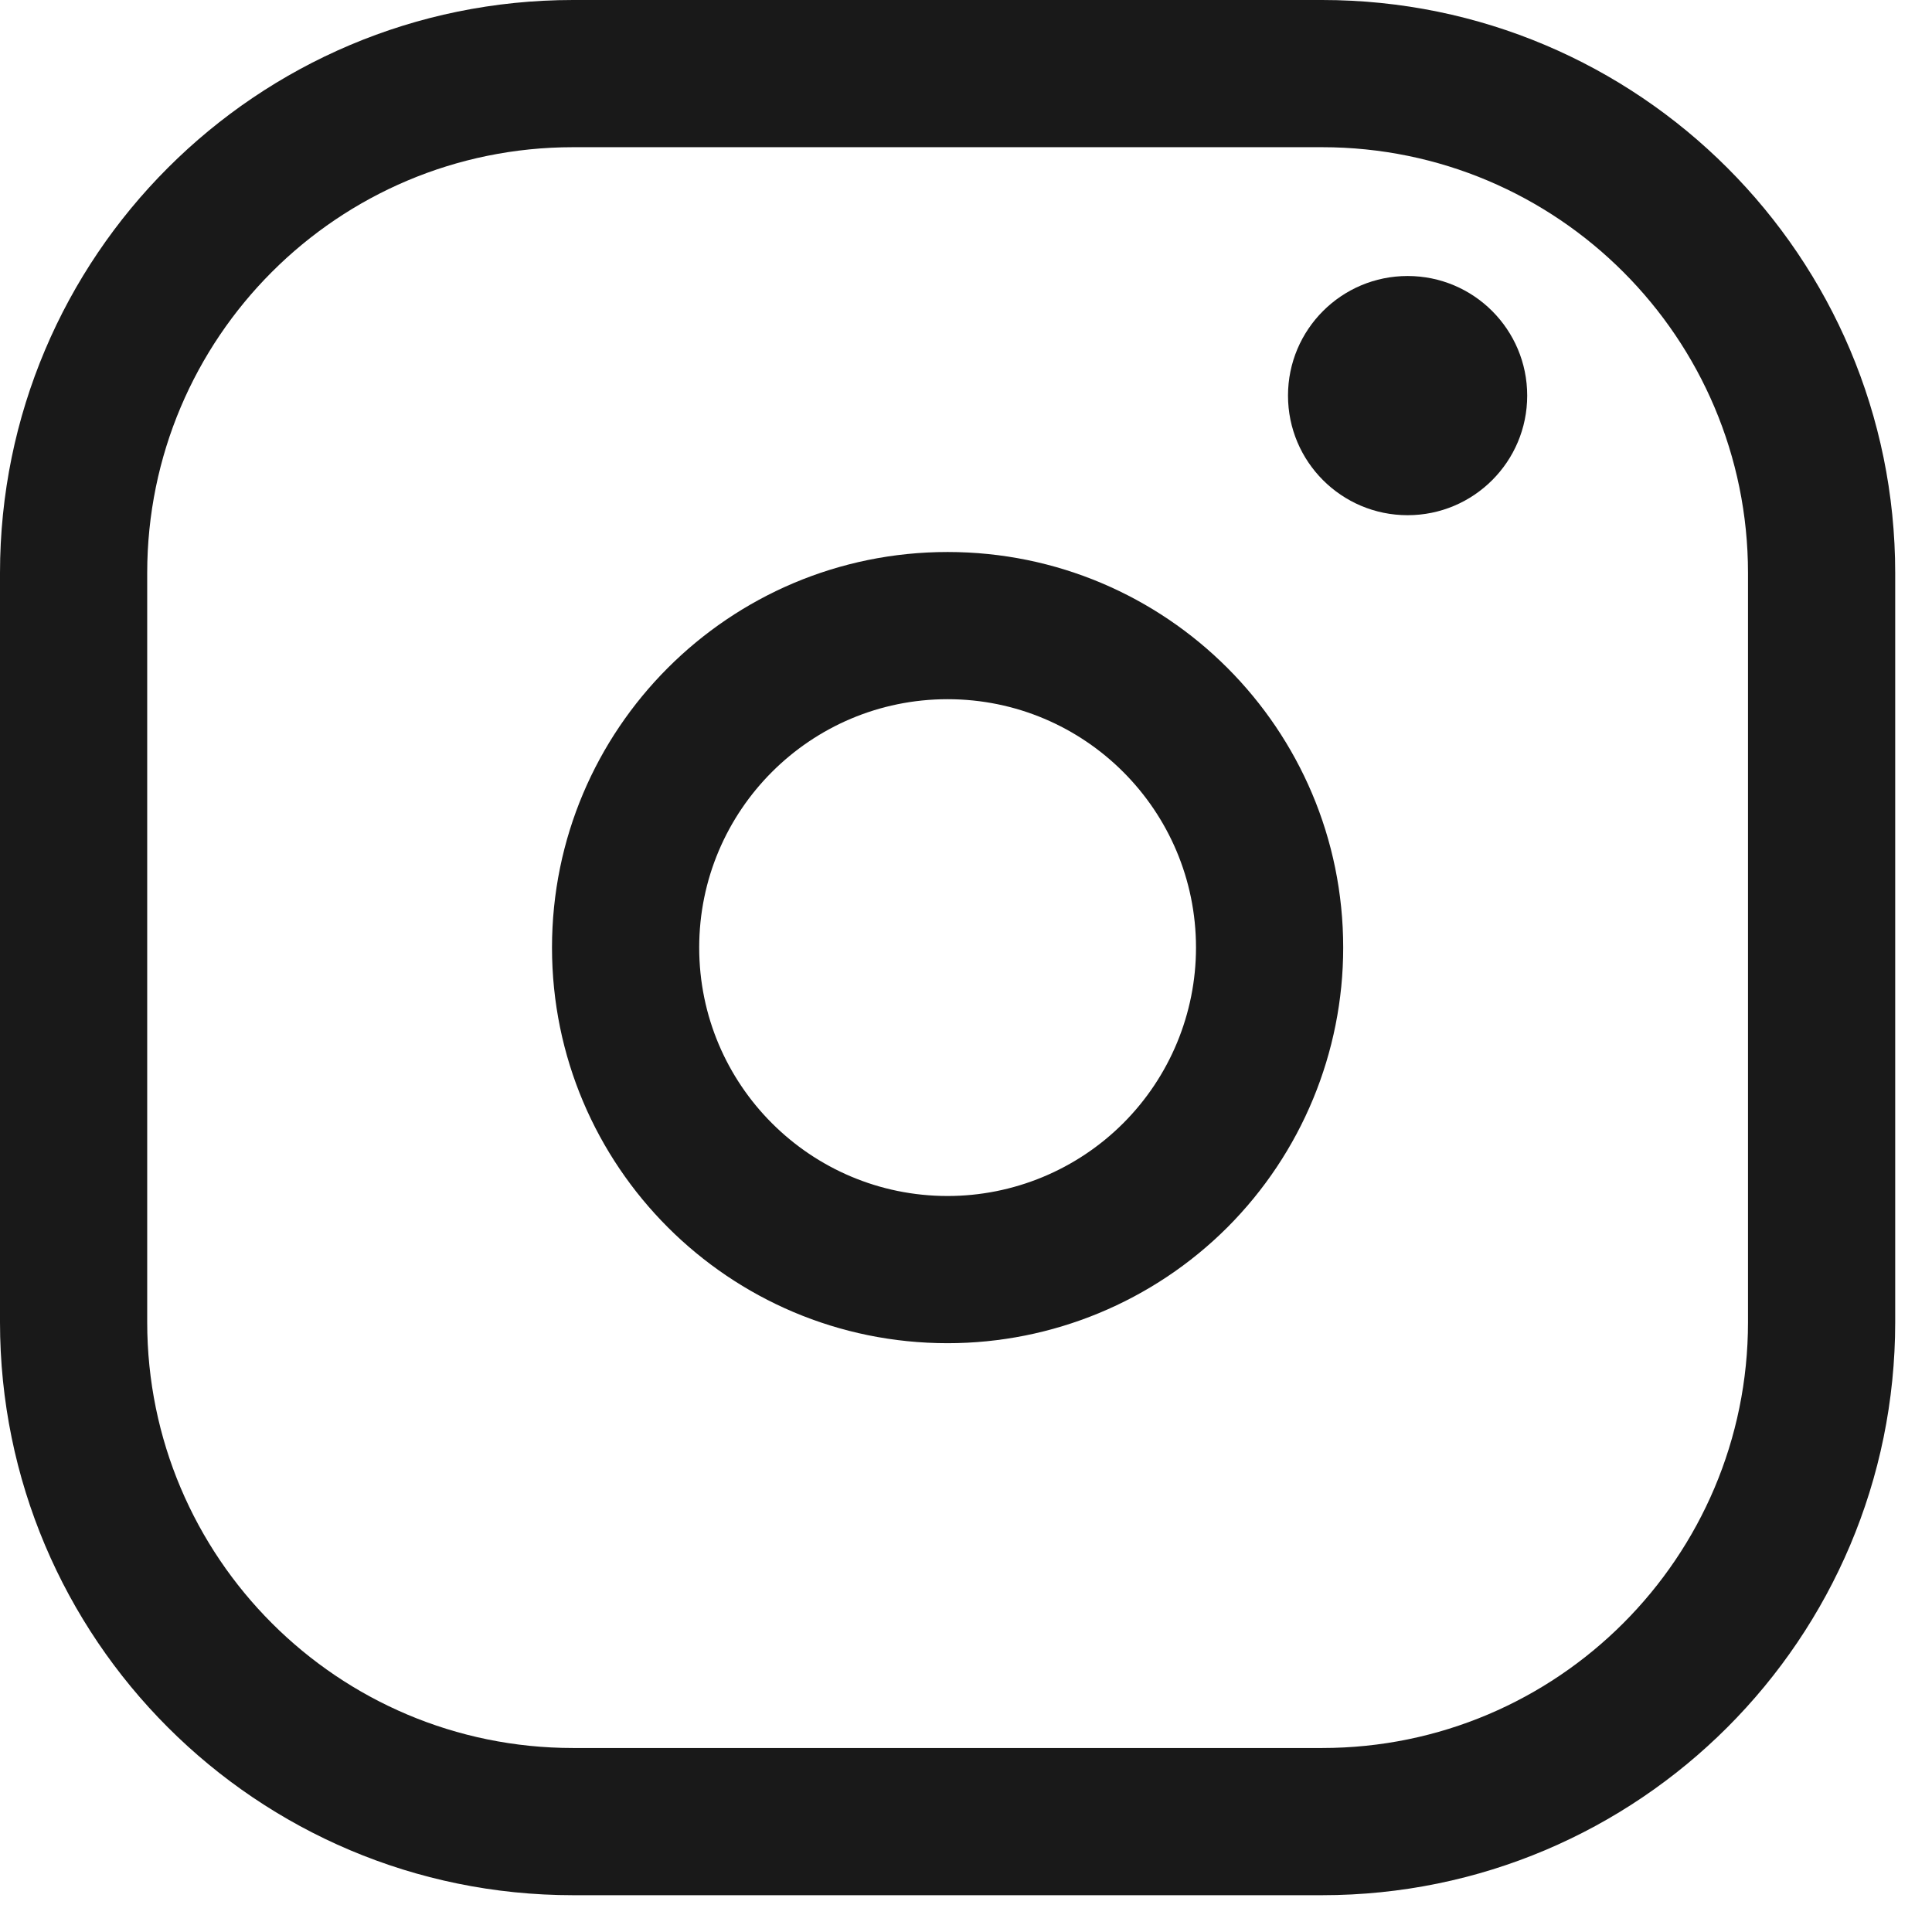 <svg width="21" height="21" viewBox="0 0 21 21" fill="none" xmlns="http://www.w3.org/2000/svg">
<path d="M19 6.229C19 3.672 16.927 1.6 14.371 1.6H6.229C3.672 1.6 1.6 3.672 1.6 6.229V14.371C1.6 16.927 3.672 19 6.229 19H14.371C16.927 19 19 16.927 19 14.371V6.229ZM20.6 14.371C20.6 17.811 17.811 20.6 14.371 20.6H6.229C2.789 20.6 0 17.811 0 14.371V6.229C0 2.789 2.789 0 6.229 0H14.371C17.811 0 20.6 2.789 20.6 6.229V14.371Z" fill="#191919"/>
<path d="M13 10.3C13 8.809 11.791 7.6 10.3 7.6C8.809 7.6 7.6 8.809 7.6 10.3C7.6 11.791 8.809 13 10.3 13C11.016 13 11.703 12.715 12.209 12.209C12.715 11.703 13 11.016 13 10.3ZM14.6 10.3C14.6 11.44 14.147 12.534 13.341 13.341C12.534 14.147 11.44 14.6 10.3 14.6C7.925 14.6 6 12.675 6 10.3C6 7.925 7.925 6 10.3 6C12.675 6 14.6 7.925 14.6 10.3Z" fill="#191919"/>
<path d="M15.3 3C16.018 3 16.6 3.582 16.6 4.3C16.6 5.018 16.018 5.6 15.3 5.6C14.582 5.6 14 5.018 14 4.3C14 3.582 14.582 3 15.3 3Z" fill="#191919"/>
</svg>
